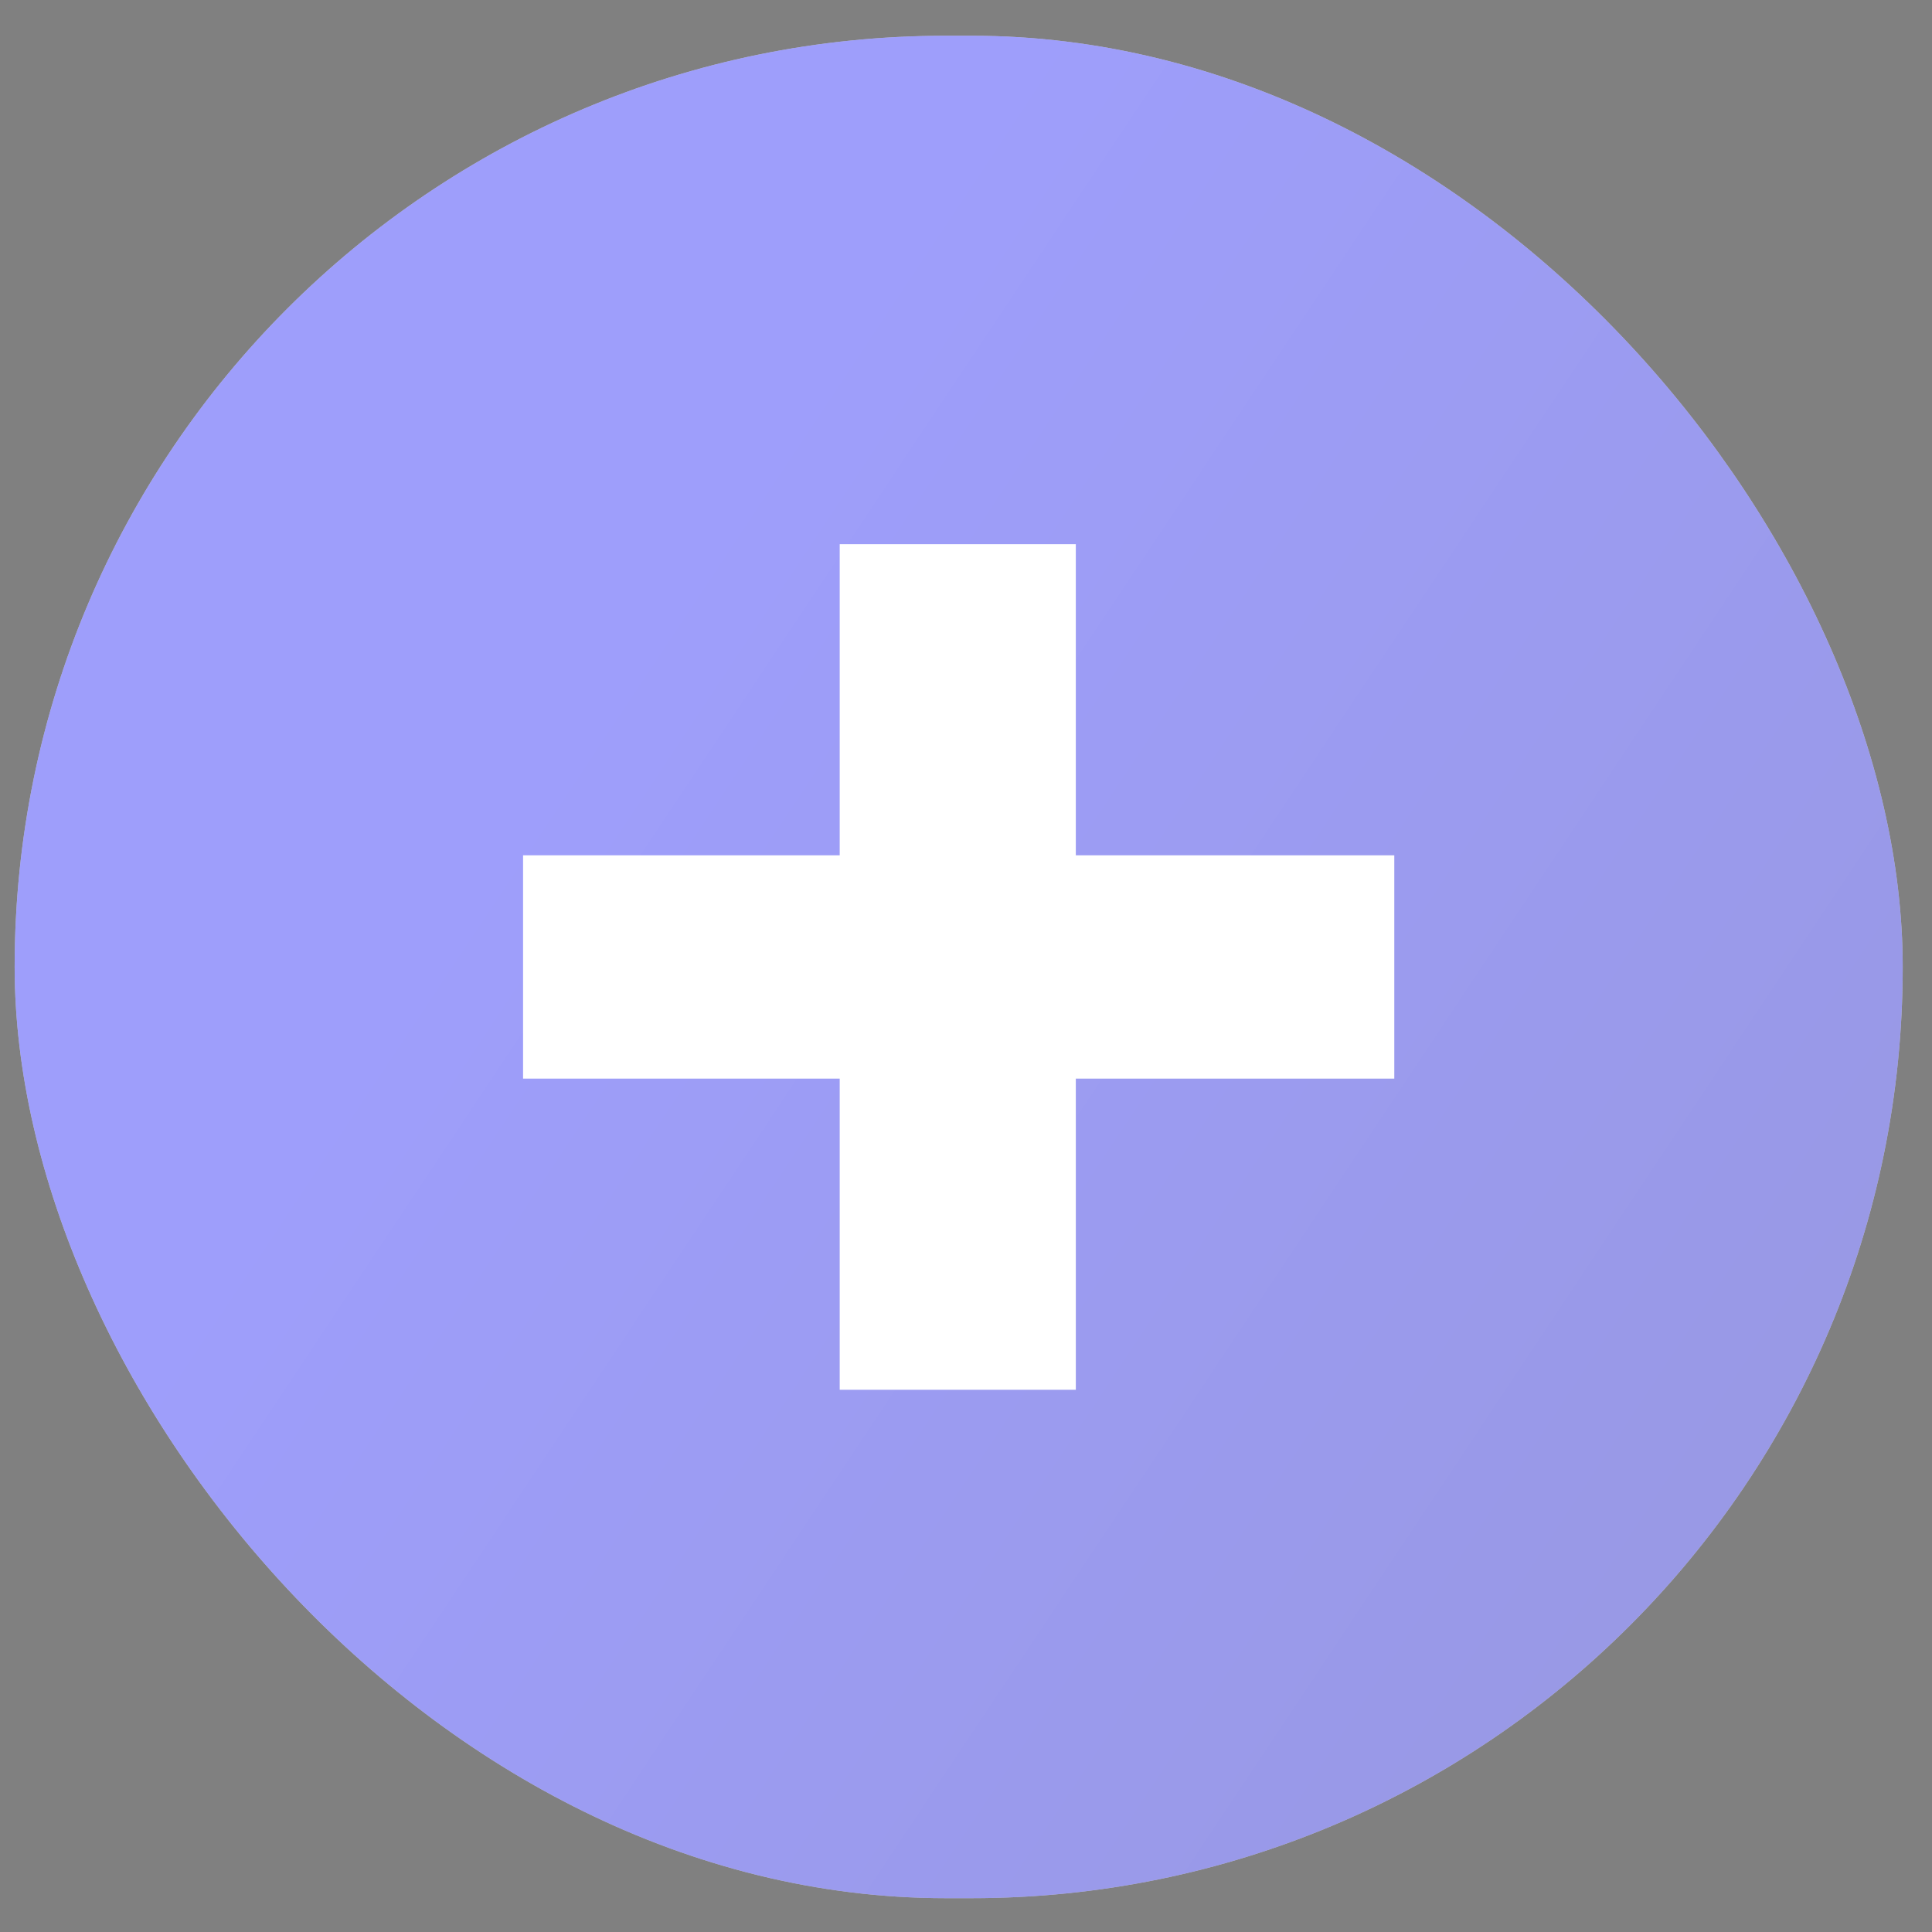 <svg width="38" height="38" viewBox="0 0 38 38" fill="none" xmlns="http://www.w3.org/2000/svg">
<rect x="0" y="0" width="38" height="38" fill="#808080" stroke="none"/>
<rect x="0.288" y="0.703" width="37.136" height="36.632" rx="18.316" fill="white"/>
<rect x="0.288" y="0.703" width="37.136" height="36.632" rx="18.316" fill="url(#paint0_linear_1638_4122)" fill-opacity="0.5"/>
<path d="M16.516 27.335V10.703H21.16V27.335H16.516ZM10.288 21.215V16.823H27.424V21.215H10.288Z" fill="white"/>
<defs>
<linearGradient id="paint0_linear_1638_4122" x1="13.062" y1="11.609" x2="67.141" y2="47.597" gradientUnits="userSpaceOnUse">
<stop stop-color="#3E3EF8"/>
<stop offset="1" stop-color="#242492"/>
</linearGradient>
</defs>
</svg>
